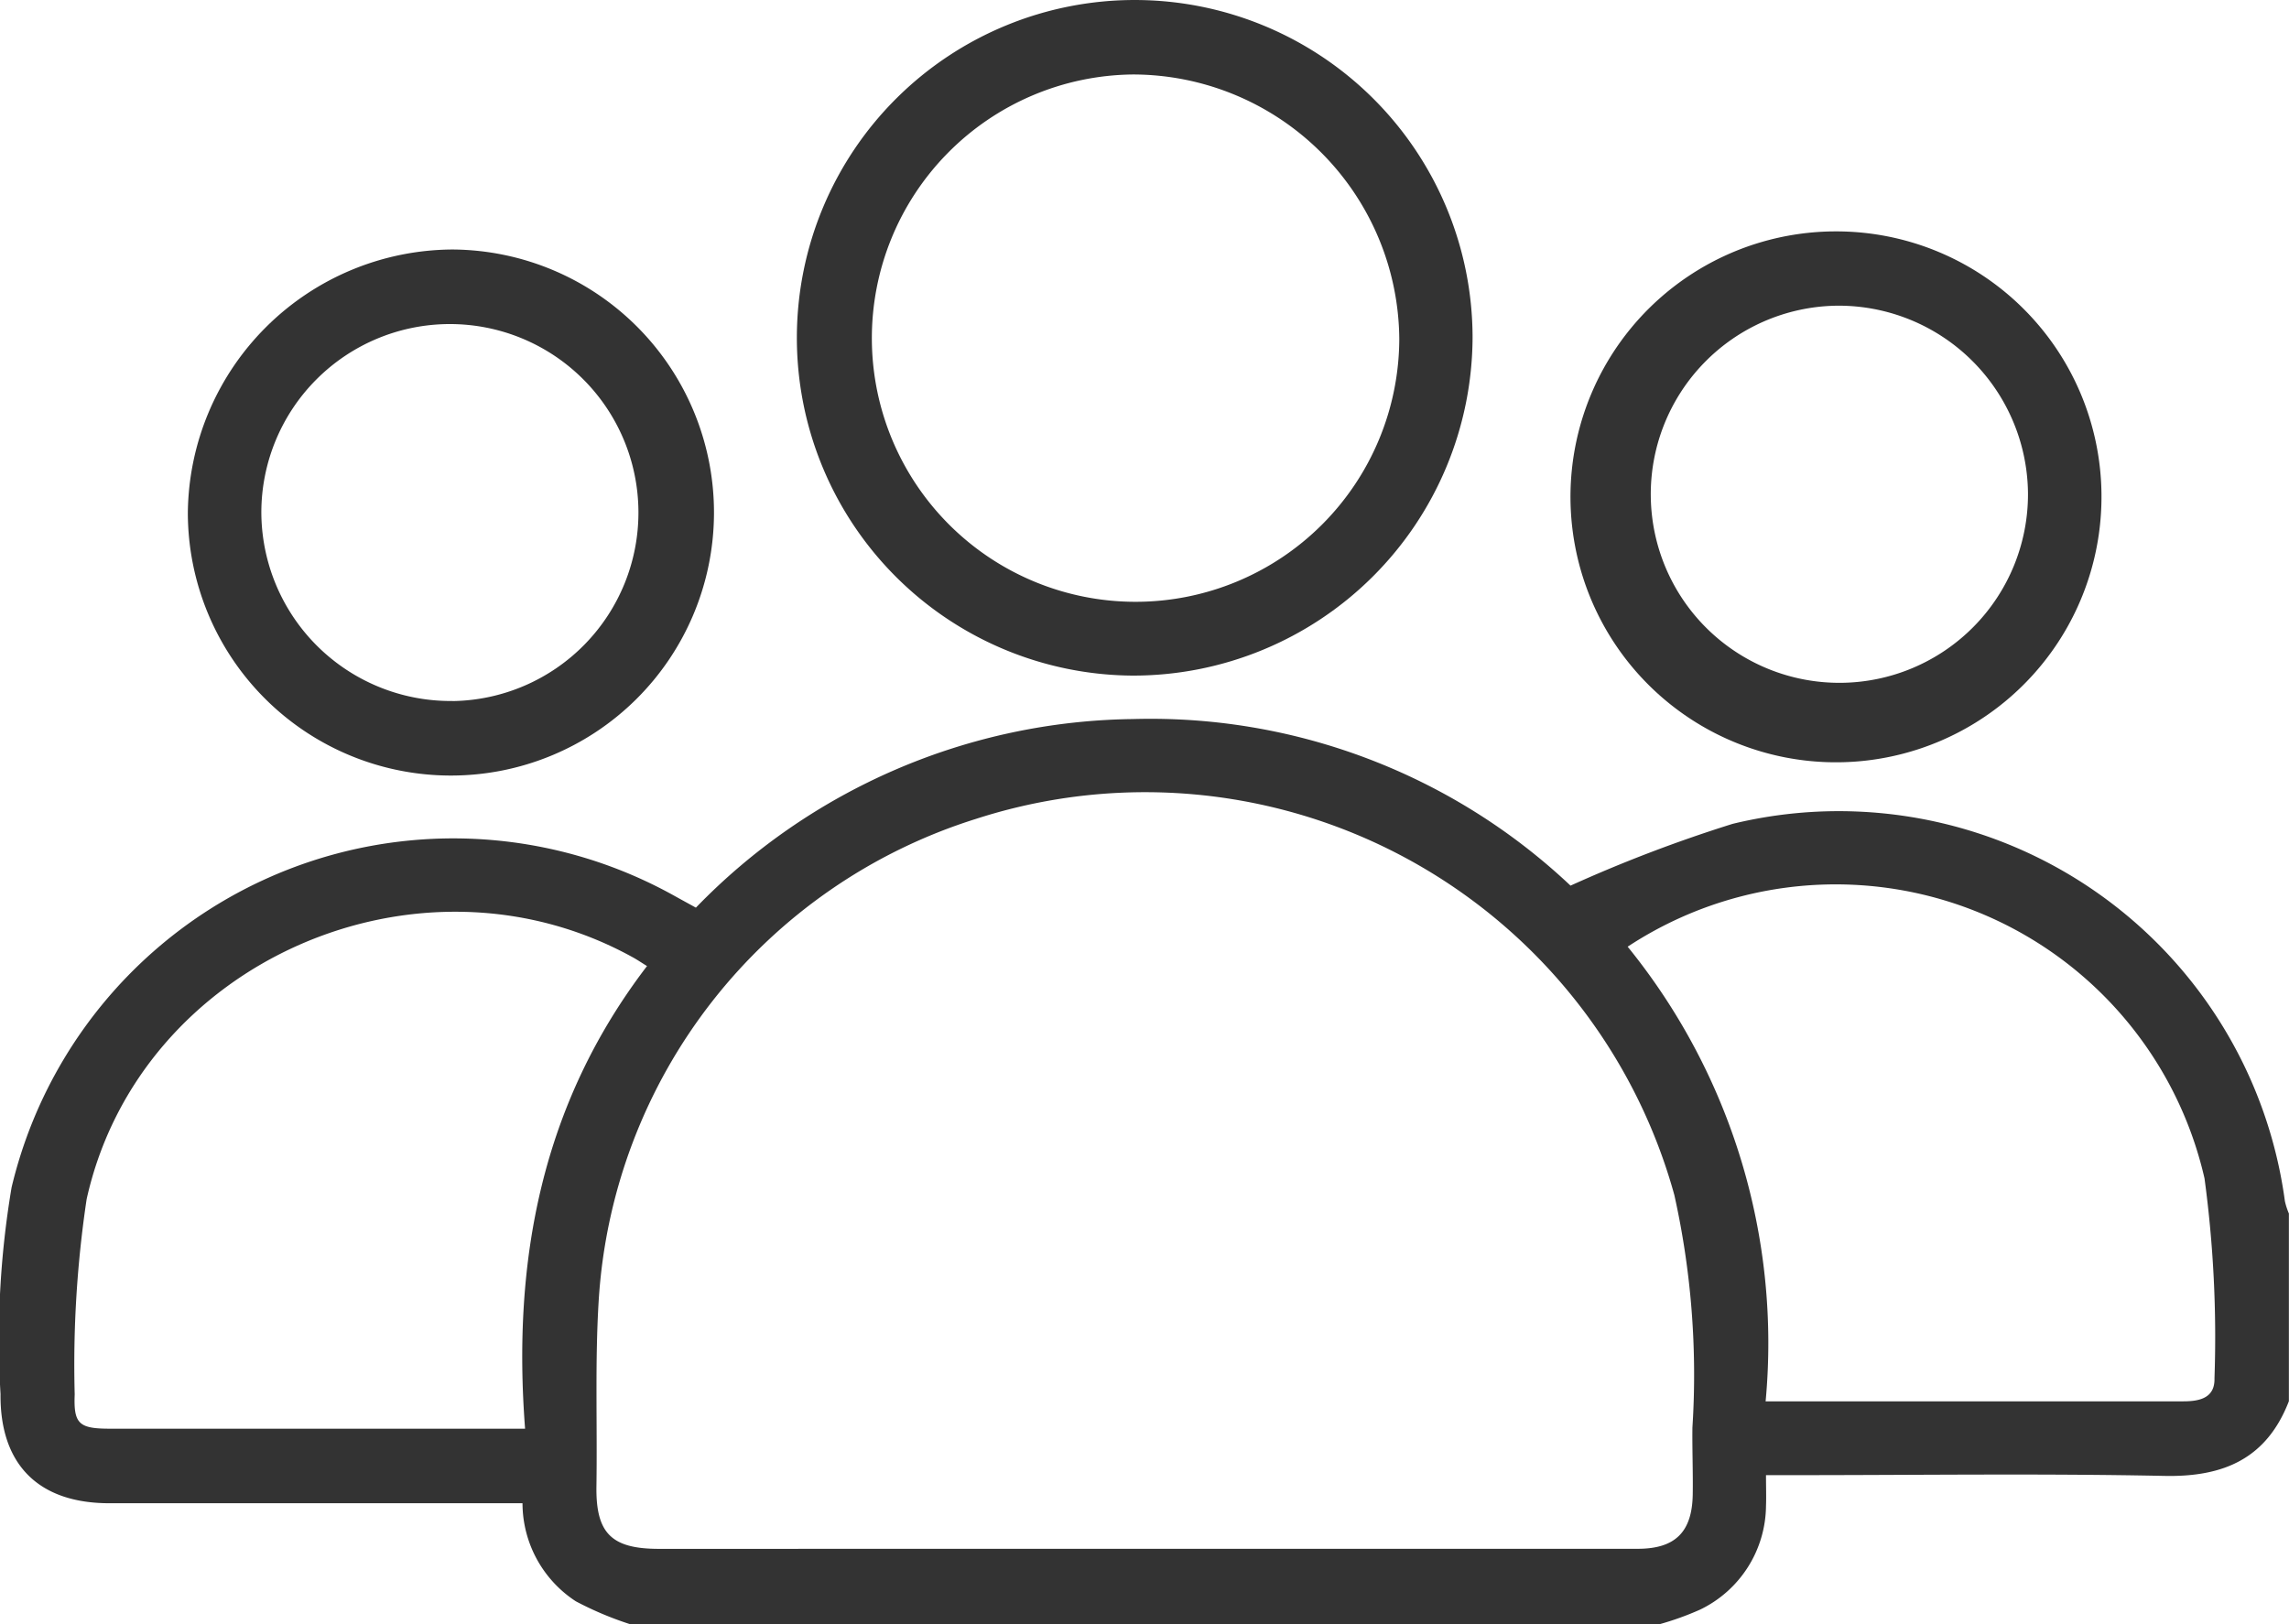 <svg xmlns="http://www.w3.org/2000/svg" width="78.049" height="55.396" viewBox="0 0 78.049 55.396">
    <g data-name="Group 77">
        <path data-name="Path 57" d="M946.448 408.756a11.505 11.505 0 0 1-1.868-.786 4 4 0 0 1-1.819-3.345h-14.09c-2.407 0-3.731-1.313-3.708-3.722a31.22 31.22 0 0 1 .377-7.048 15.482 15.482 0 0 1 22.619-9.934c.221.123.443.243.714.393a21.09 21.09 0 0 1 14.9-6.432 20.872 20.872 0 0 1 14.923 5.681 48.675 48.675 0 0 1 5.527-2.107 15.349 15.349 0 0 1 18.831 12.867 2.44 2.44 0 0 0 .136.422v6.4c-.753 1.947-2.208 2.59-4.239 2.548-4.2-.086-8.41-.026-12.615-.026h-.975c0 .41.012.734 0 1.056a3.967 3.967 0 0 1-2.247 3.53 10.032 10.032 0 0 1-1.412.506zm17.5-2.577h16.838c1.279 0 1.856-.57 1.877-1.853.012-.76-.02-1.52-.011-2.279a28.187 28.187 0 0 0-.617-7.936 18.721 18.721 0 0 0-23.8-12.828 18.4 18.4 0 0 0-12.877 16.446c-.128 2.1-.044 4.207-.076 6.311-.024 1.6.5 2.141 2.129 2.141zm16.5-20.529a21.451 21.451 0 0 1 4.7 15.5h14.242c.569 0 1.082-.12 1.063-.788a40.375 40.375 0 0 0-.34-6.816 12.9 12.9 0 0 0-19.67-7.9zm-33.438.658c-.23-.143-.355-.228-.487-.3-7.281-4.024-16.821.13-18.624 8.248a38.092 38.092 0 0 0-.407 6.658c-.042 1.017.156 1.169 1.212 1.169h14.145c-.441-5.756.568-11.083 4.156-15.775z" style="fill:#333" transform="translate(-924.945 -353.36)"/>
        <path data-name="Path 58" d="M963.556 376.4a11.52 11.52 0 1 1 11.6-11.535 11.574 11.574 0 0 1-11.6 11.535zm.014-20.5a8.992 8.992 0 1 0 9.087 9.017 9.09 9.09 0 0 0-9.087-9.017z" style="fill:#333" transform="translate(-924.945 -353.36)"/>
        <path data-name="Path 59" d="M996.6 370.239a9.053 9.053 0 1 1-9.02-8.988 9.045 9.045 0 0 1 9.02 8.988zm-9.074-6.453a6.431 6.431 0 1 0 6.568 6.4 6.456 6.456 0 0 0-6.567-6.4z" style="fill:#333" transform="translate(-924.945 -353.36)"/>
        <path data-name="Path 60" d="M940.39 361.869a8.97 8.97 0 1 1-9.04 8.972 9.069 9.069 0 0 1 9.04-8.972zm-.015 15.4a6.429 6.429 0 1 0-6.519-6.447 6.454 6.454 0 0 0 6.519 6.444z" style="fill:#333" transform="translate(-924.945 -353.36)"/>
    </g>
</svg>
